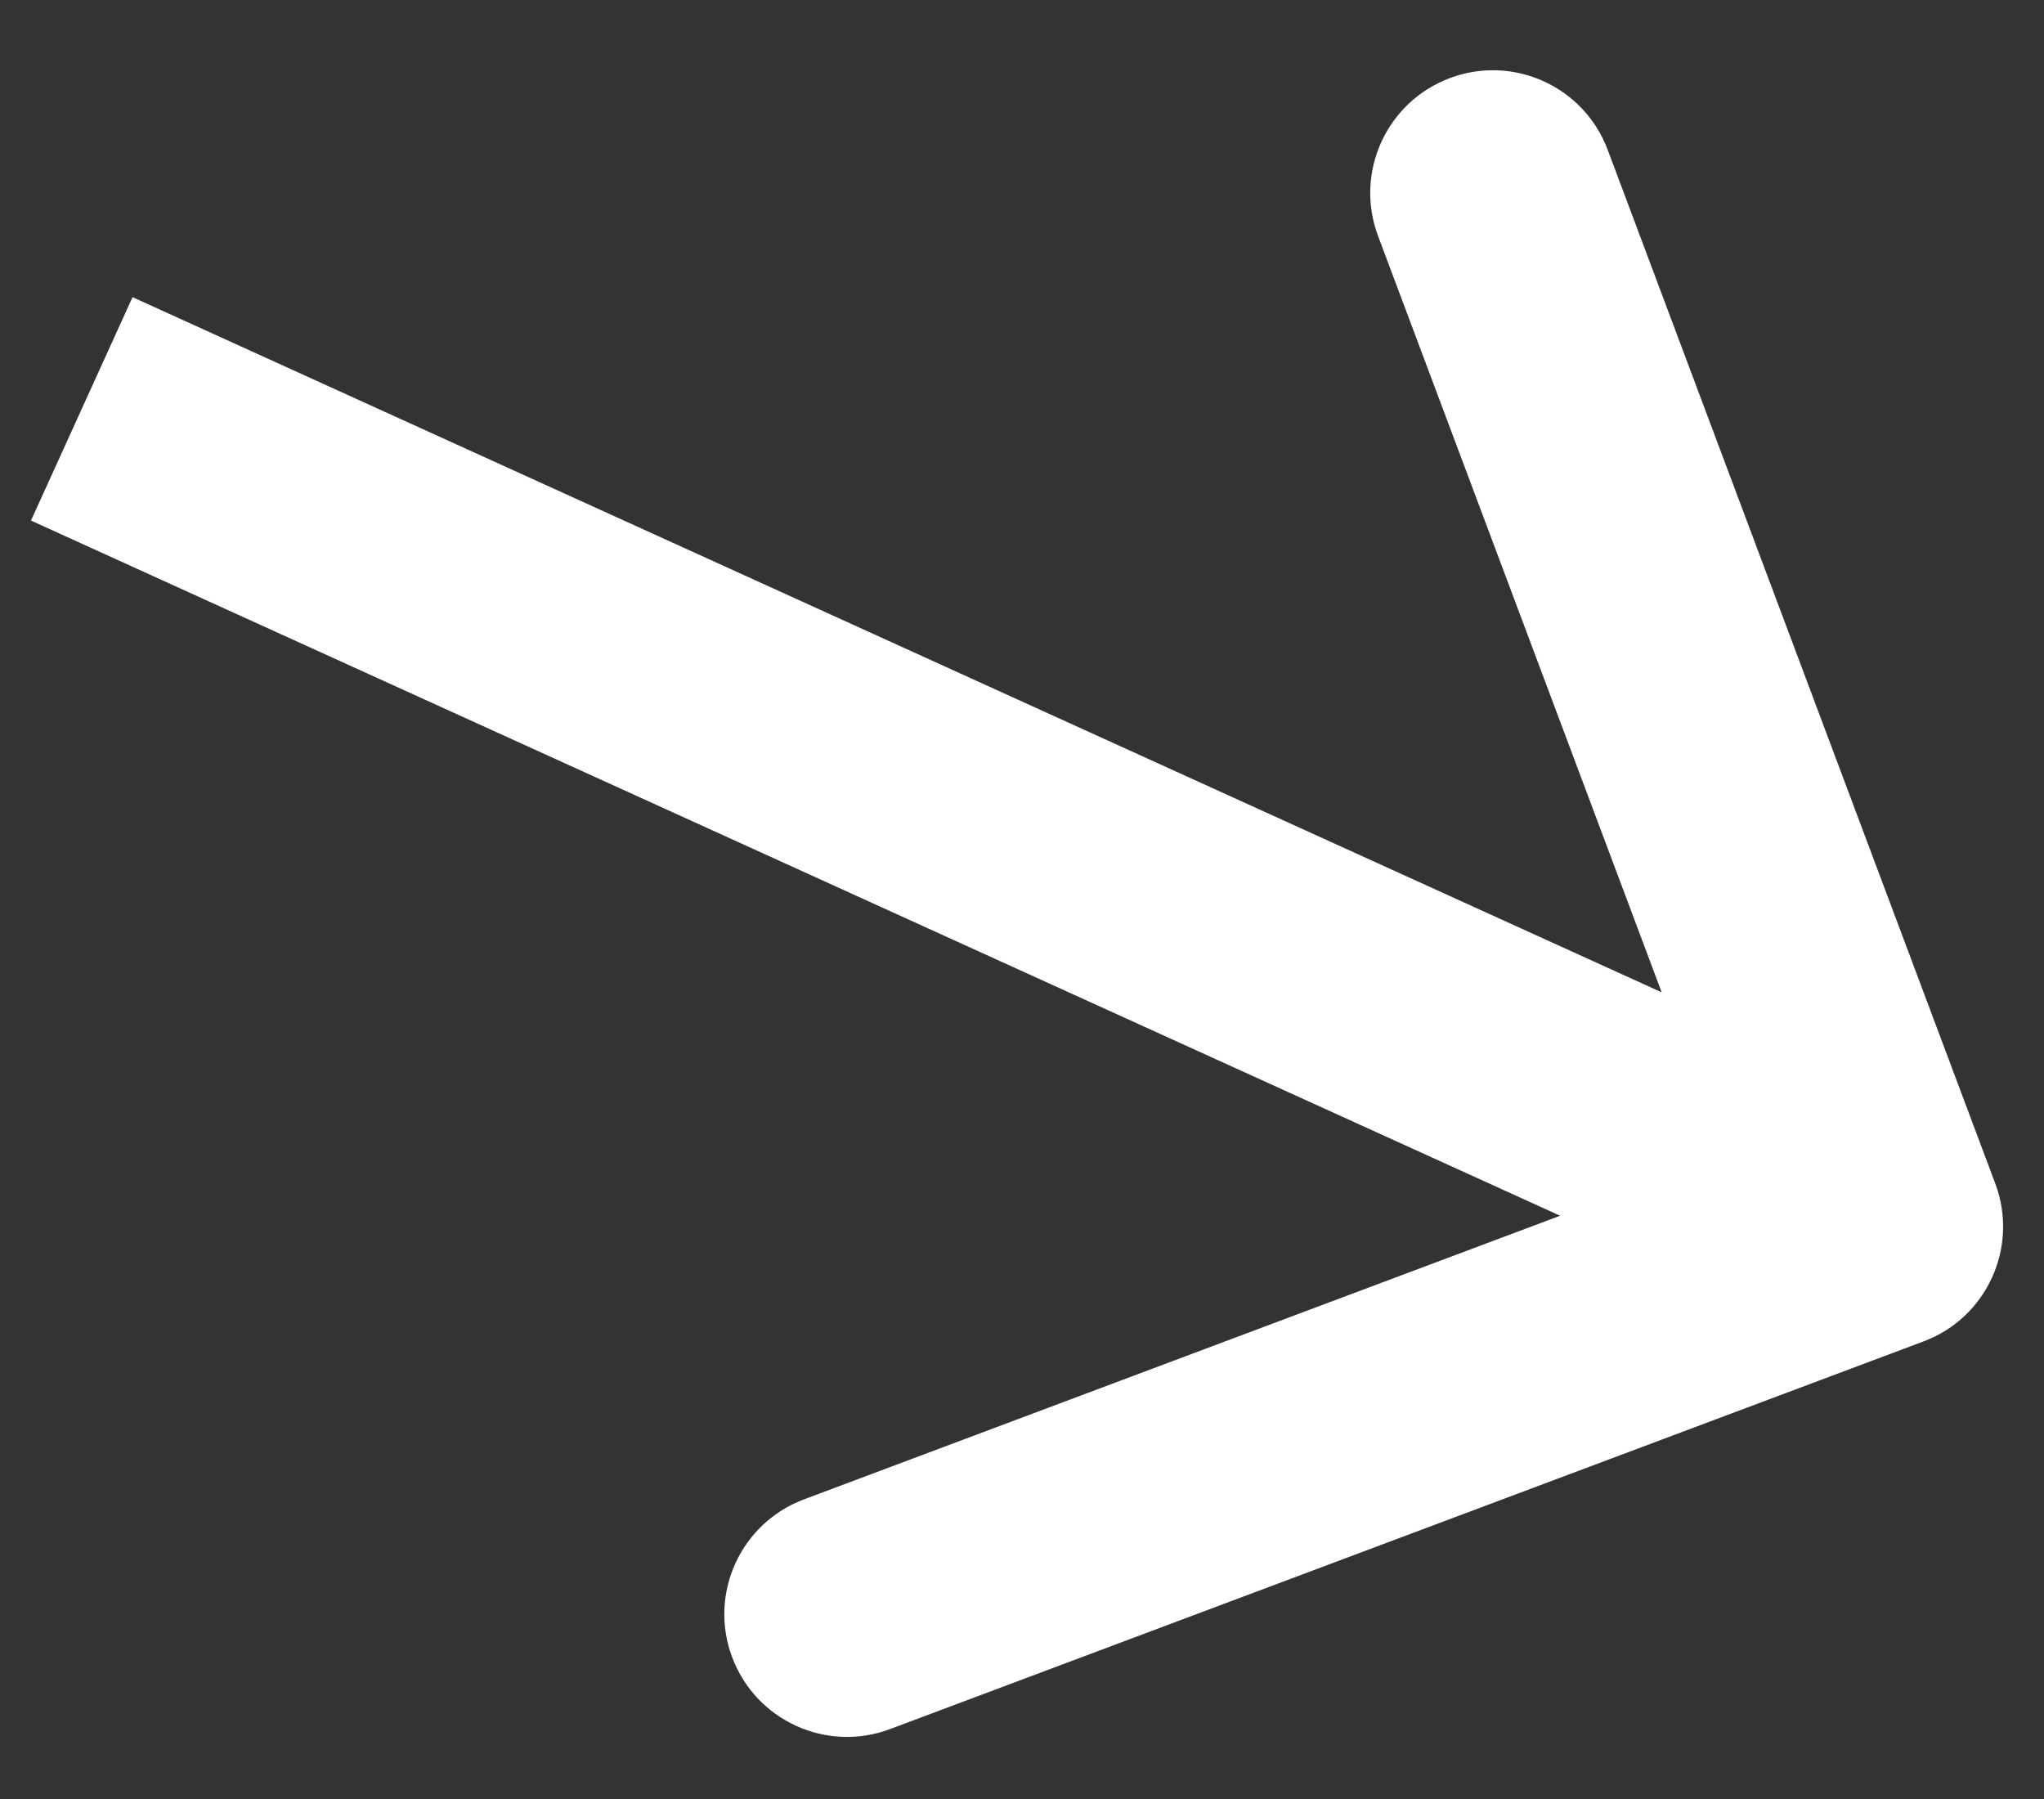 <?xml version="1.0" encoding="UTF-8"?> <svg xmlns="http://www.w3.org/2000/svg" width="25" height="22" viewBox="0 0 25 22" fill="none"><rect x="0" y="0" width="25" height="22" fill="#333333" stroke="none"/> <path d="M23.527 16.404C24.302 16.114 24.695 15.249 24.404 14.473L19.664 1.833C19.373 1.057 18.509 0.664 17.733 0.955C16.957 1.246 16.564 2.111 16.855 2.886L21.069 14.122L9.833 18.336C9.057 18.627 8.664 19.491 8.955 20.267C9.246 21.043 10.111 21.436 10.886 21.145L23.527 16.404ZM0.379 6.366L22.379 16.366L23.621 13.634L1.621 3.634L0.379 6.366Z" fill="white"></path> </svg> 